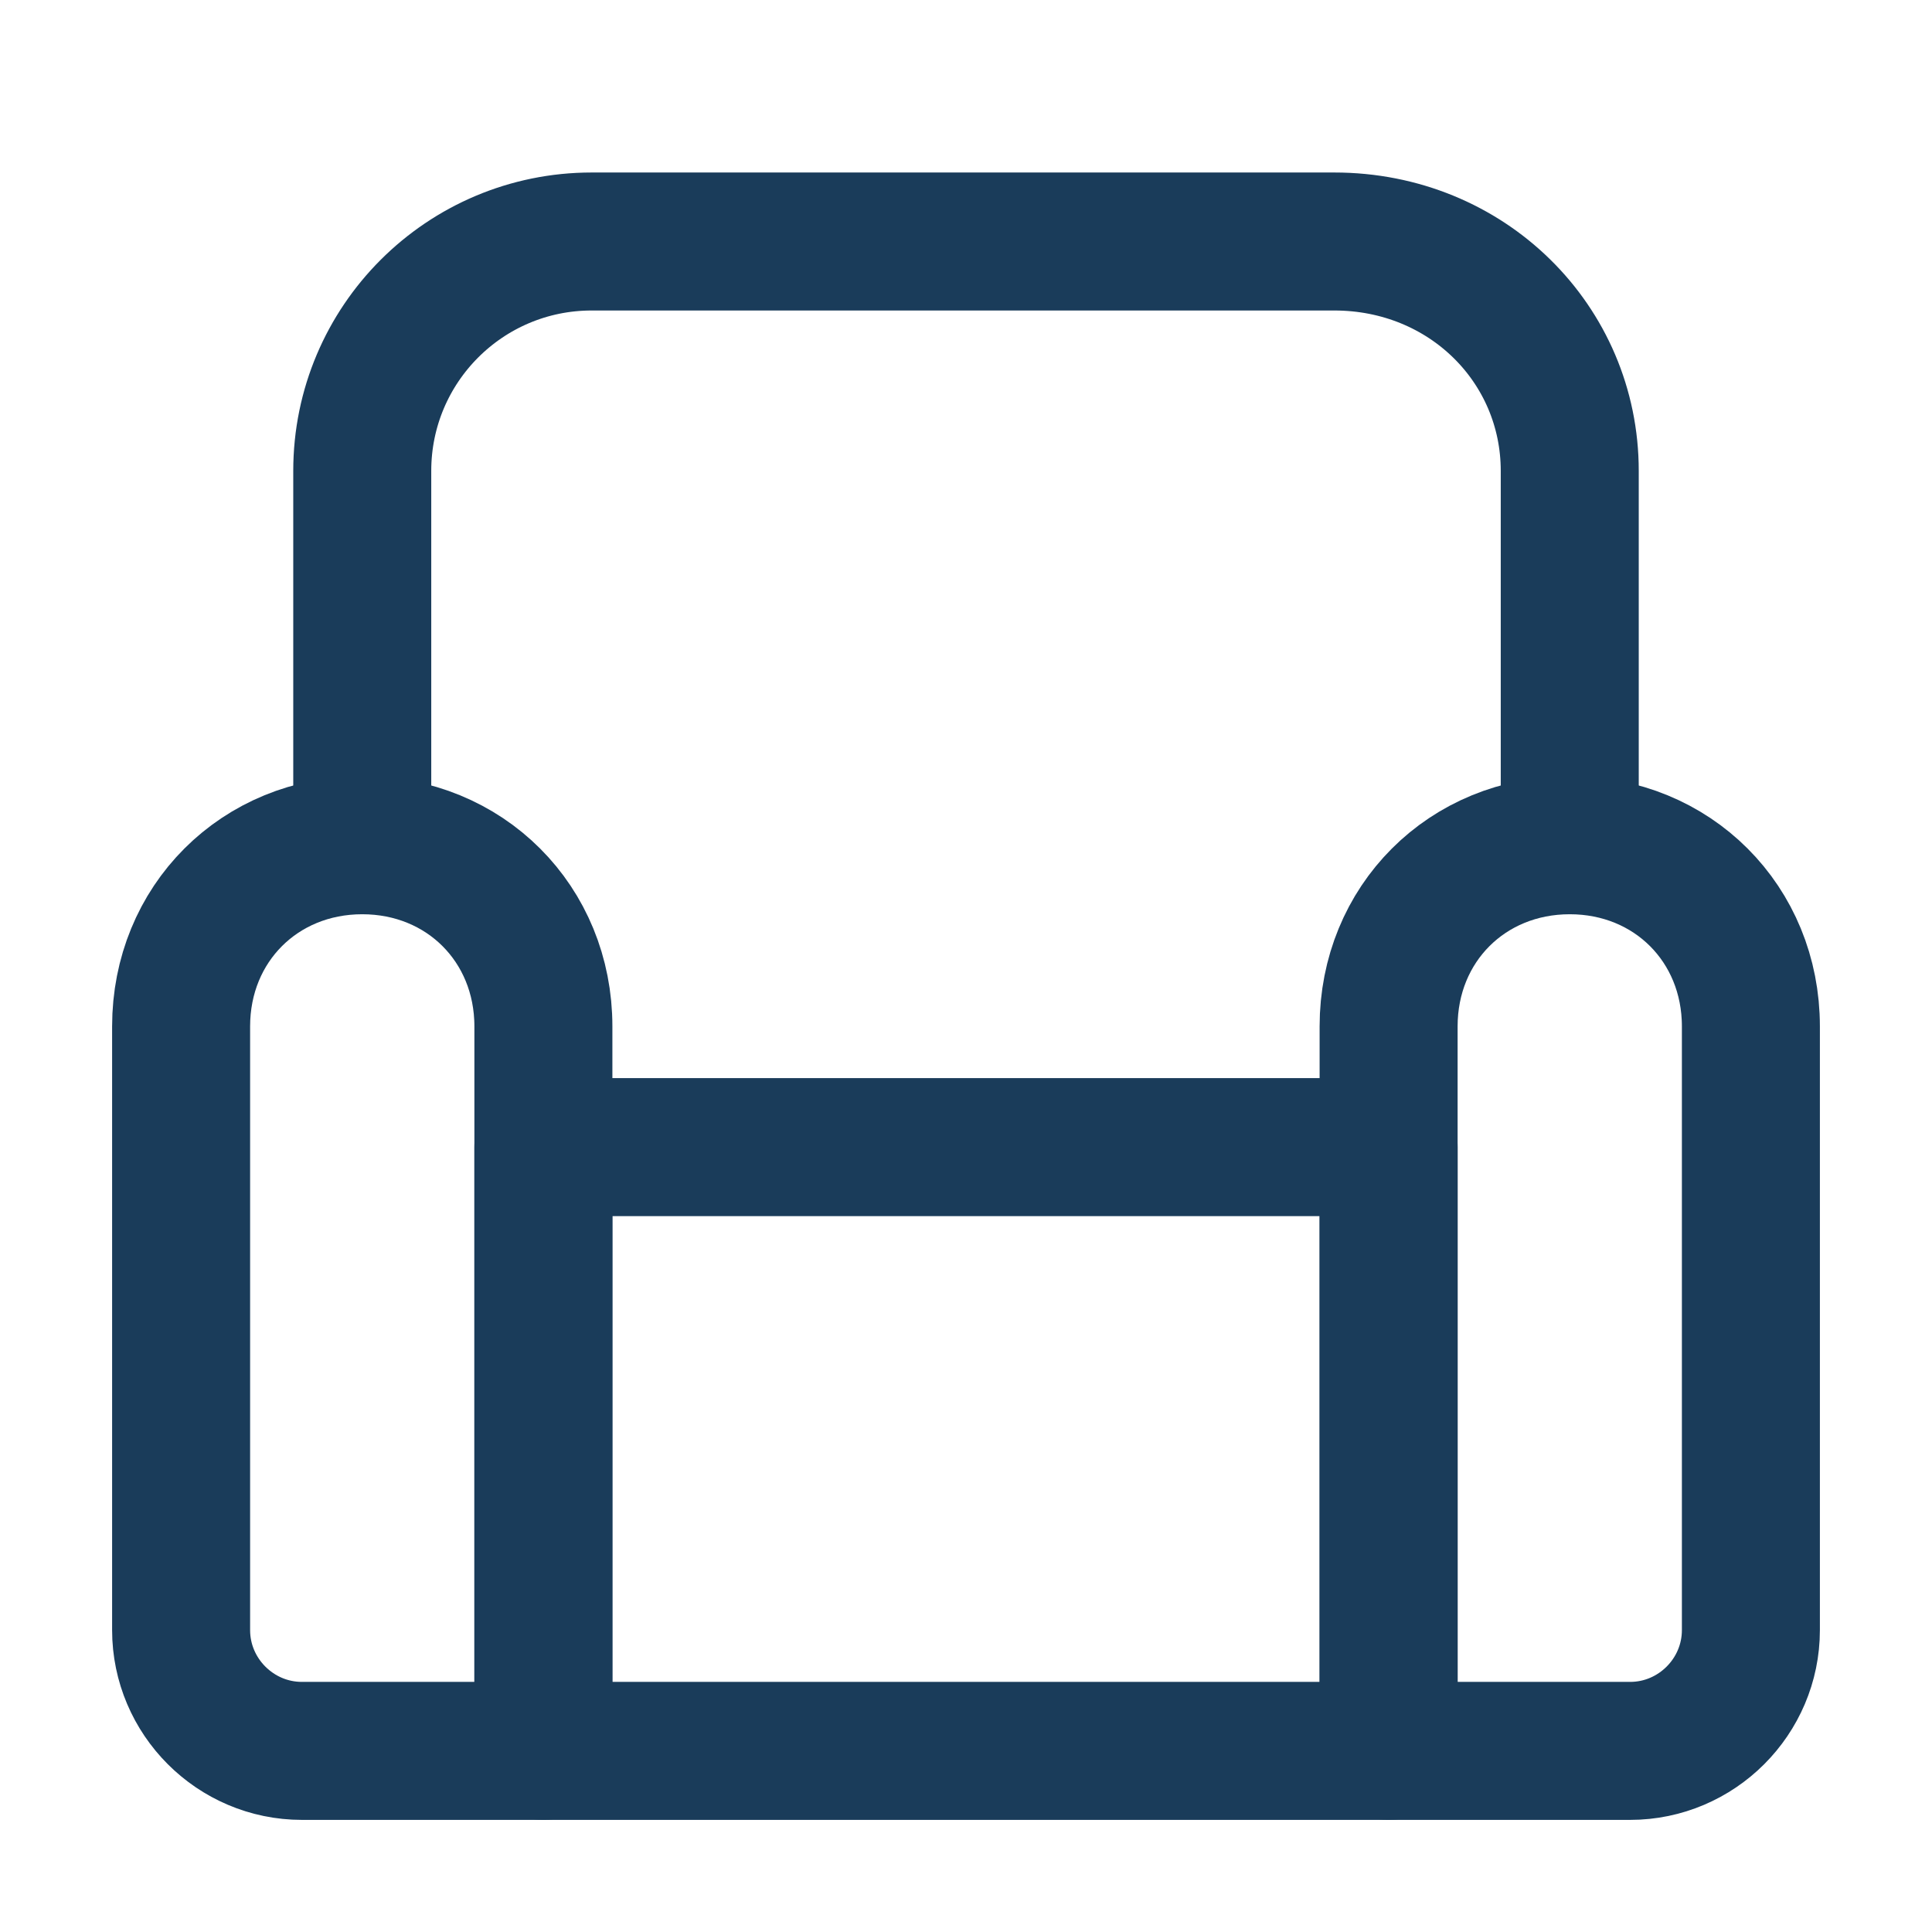 <svg width="70" height="70" viewBox="0 0 70 70" fill="none" xmlns="http://www.w3.org/2000/svg">
<path d="M19.688 63.438H10.938C8.531 63.438 6.562 61.469 6.562 59.062V37.188C6.562 33.469 9.406 30.625 13.125 30.625C16.844 30.625 19.688 33.469 19.688 37.188V63.438Z" stroke="#1A3C5A" stroke-width="5" stroke-miterlimit="10" stroke-linecap="round" stroke-linejoin="round"/>
<path d="M59.062 63.438H50.312V37.188C50.312 33.469 53.156 30.625 56.875 30.625C60.594 30.625 63.438 33.469 63.438 37.188V59.062C63.438 61.469 61.469 63.438 59.062 63.438Z" stroke="#1A3C5A" stroke-width="5" stroke-miterlimit="10" stroke-linecap="round" stroke-linejoin="round"/>
<path d="M50.312 41.562H19.688V63.438H50.312V41.562Z" stroke="#1A3C5A" stroke-width="5" stroke-miterlimit="10" stroke-linecap="round" stroke-linejoin="round"/>
<path d="M13.125 30.625V17.062C13.125 12.469 16.844 8.75 21.438 8.75H48.344C53.156 8.75 56.875 12.469 56.875 17.062V30.625" stroke="#1A3C5A" stroke-width="5" stroke-miterlimit="10" stroke-linecap="round" stroke-linejoin="round"/>
</svg>
